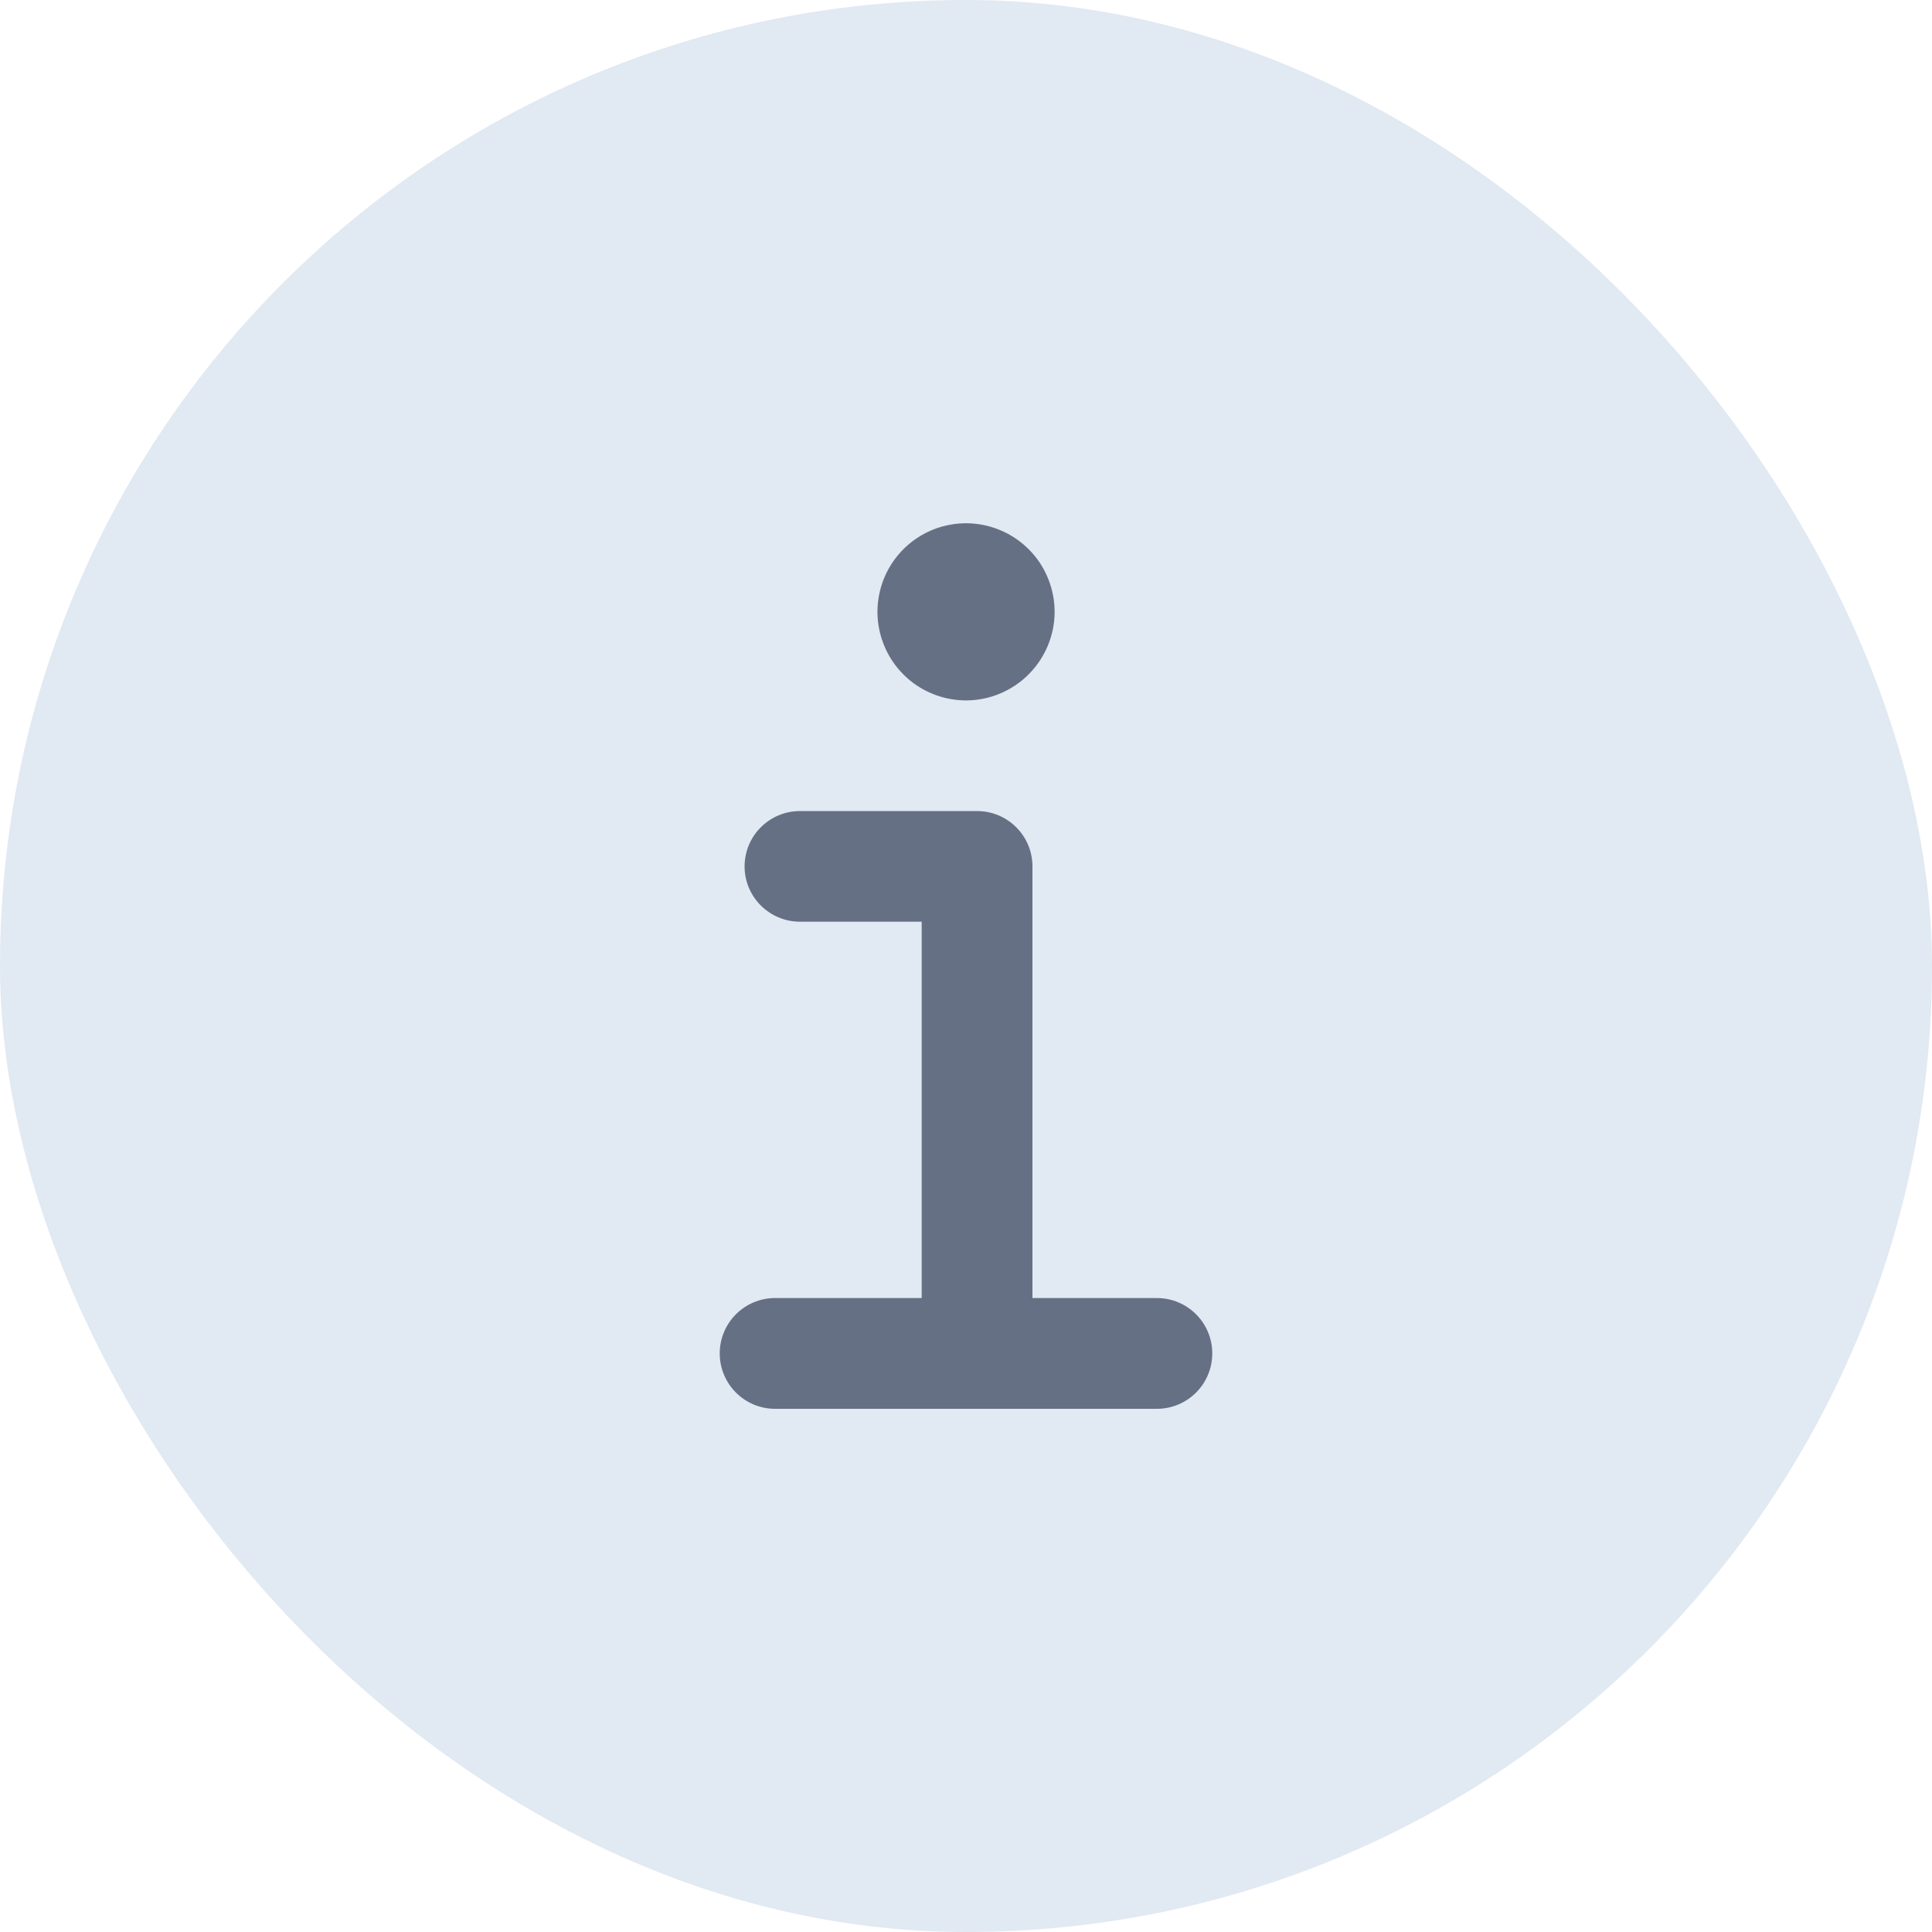 <svg width="15" height="15" viewBox="0 0 15 15" fill="none" xmlns="http://www.w3.org/2000/svg">
<rect width="15" height="15" rx="7.5" fill="#E1E9F2"/>
<path fill-rule="evenodd" clip-rule="evenodd" d="M5.781 6.727C5.781 6.489 5.974 6.297 6.211 6.297H7.586C7.823 6.297 8.016 6.489 8.016 6.727V10.078H8.982C9.22 10.078 9.412 10.271 9.412 10.508C9.412 10.745 9.22 10.938 8.982 10.938H6.018C5.78 10.938 5.588 10.745 5.588 10.508C5.588 10.271 5.78 10.078 6.018 10.078H7.156V7.156H6.211C5.974 7.156 5.781 6.964 5.781 6.727Z" fill="#667085"/>
<path d="M7.5 5.438C7.364 5.438 7.231 5.397 7.118 5.322C7.005 5.246 6.917 5.139 6.865 5.013C6.813 4.887 6.799 4.749 6.826 4.616C6.852 4.483 6.918 4.36 7.014 4.264C7.11 4.168 7.233 4.102 7.366 4.076C7.499 4.049 7.637 4.063 7.763 4.115C7.889 4.167 7.996 4.255 8.072 4.368C8.147 4.481 8.188 4.614 8.188 4.75C8.188 4.932 8.115 5.107 7.986 5.236C7.857 5.365 7.682 5.438 7.5 5.438Z" fill="#667085"/>
</svg>
